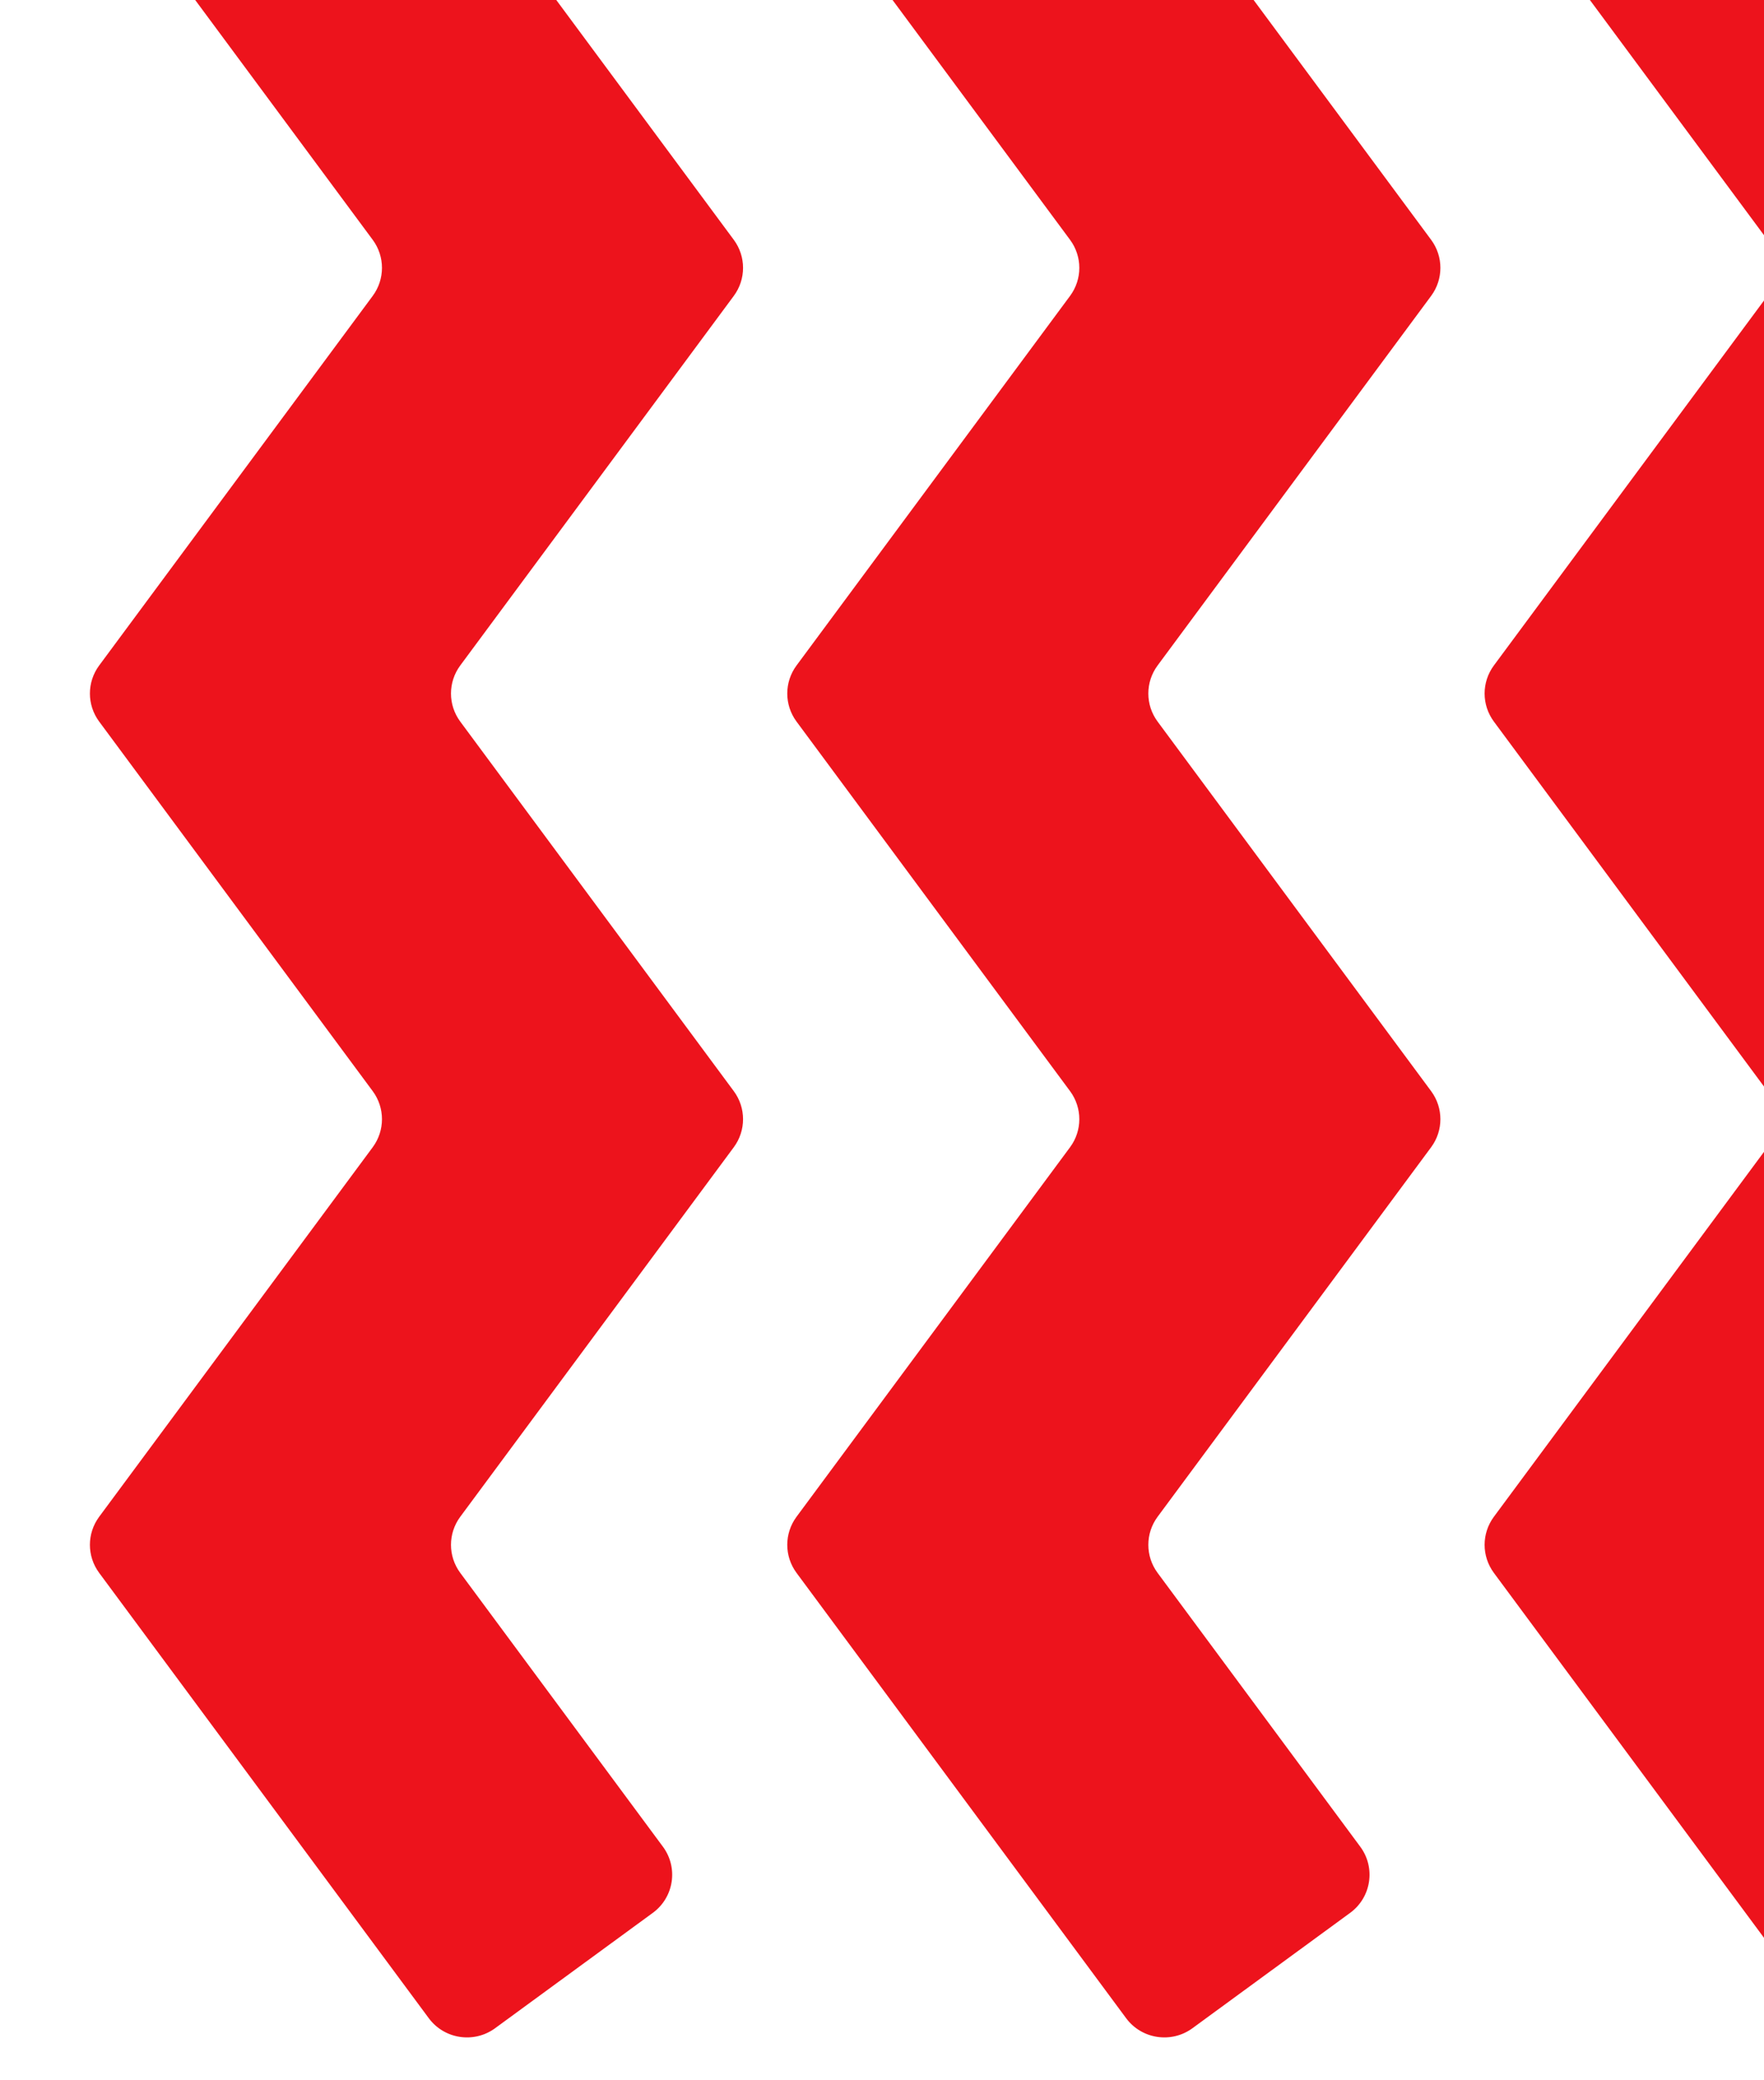 <svg width="134" height="158" viewBox="0 0 134 158" fill="none" xmlns="http://www.w3.org/2000/svg">
<g clip-path="url(#clip0_788_4217)">
<g filter="url(#filter0_b_788_4217)">
<path fill-rule="evenodd" clip-rule="evenodd" d="M7.533 -14.117C6.595 -12.85 6.595 -11.122 7.533 -9.855L28.312 18.218C29.25 19.485 29.25 21.213 28.312 22.48L7.533 50.555C6.595 51.822 6.595 53.549 7.533 54.816L28.312 82.891C29.25 84.158 29.25 85.886 28.312 87.153L7.533 115.226C6.595 116.493 6.595 118.221 7.533 119.488L32.571 153.317C33.751 154.912 36.004 155.253 37.607 154.081L49.59 145.315C51.197 144.139 51.54 141.888 50.358 140.29L34.962 119.488C34.024 118.221 34.024 116.494 34.962 115.227L55.741 87.153C56.679 85.886 56.679 84.159 55.741 82.892L34.962 54.816C34.024 53.549 34.024 51.822 34.962 50.555L55.741 22.479C56.679 21.212 56.679 19.485 55.741 18.218L34.962 -9.856C34.024 -11.123 34.024 -12.85 34.962 -14.117L50.358 -34.919C51.54 -36.517 51.197 -38.768 49.59 -39.944L37.607 -48.71C36.004 -49.882 33.751 -49.541 32.571 -47.946L7.533 -14.117ZM60.507 -14.117C59.569 -12.85 59.569 -11.122 60.507 -9.855L81.285 18.218C82.223 19.485 82.223 21.213 81.285 22.48L60.507 50.555C59.569 51.822 59.569 53.549 60.507 54.816L81.285 82.891C82.223 84.158 82.223 85.886 81.285 87.153L60.507 115.226C59.569 116.493 59.569 118.221 60.507 119.488L85.544 153.317C86.724 154.912 88.978 155.253 90.581 154.081L102.563 145.315C104.17 144.139 104.514 141.888 103.331 140.29L87.935 119.488C86.998 118.221 86.998 116.494 87.935 115.227L108.714 87.153C109.652 85.886 109.652 84.159 108.714 82.892L87.935 54.816C86.997 53.549 86.997 51.822 87.935 50.555L108.714 22.479C109.652 21.212 109.652 19.485 108.714 18.218L87.935 -9.856C86.998 -11.123 86.998 -12.85 87.935 -14.117L103.331 -34.919C104.514 -36.517 104.17 -38.768 102.563 -39.944L90.581 -48.71C88.978 -49.882 86.724 -49.541 85.544 -47.946L60.507 -14.117ZM113.48 -9.855C112.542 -11.122 112.542 -12.85 113.48 -14.117L138.518 -47.946C139.698 -49.541 141.951 -49.882 143.554 -48.71L155.536 -39.944C157.143 -38.768 157.487 -36.517 156.304 -34.919L140.909 -14.117C139.971 -12.85 139.971 -11.123 140.909 -9.856L161.687 18.218C162.625 19.485 162.625 21.212 161.688 22.479L140.908 50.555C139.971 51.822 139.971 53.549 140.908 54.816L161.688 82.892C162.625 84.159 162.625 85.886 161.687 87.153L140.909 115.227C139.971 116.494 139.971 118.221 140.909 119.488L156.304 140.29C157.487 141.888 157.143 144.139 155.536 145.315L143.554 154.081C141.951 155.253 139.698 154.912 138.518 153.317L113.48 119.488C112.542 118.221 112.542 116.493 113.48 115.226L134.259 87.153C135.197 85.886 135.197 84.158 134.259 82.891L113.48 54.816C112.542 53.549 112.542 51.822 113.48 50.555L134.259 22.48C135.197 21.213 135.196 19.485 134.259 18.218L113.48 -9.855Z" fill="#ED131C"/>
</g>
</g>
<defs>
<filter id="filter0_b_788_4217" x="-23.037" y="-79.273" width="215.294" height="263.918" filterUnits="userSpaceOnUse" color-interpolation-filters="sRGB">
<feFlood flood-opacity="0" result="BackgroundImageFix"/>
<feGaussianBlur in="BackgroundImageFix" stdDeviation="14.933"/>
<feComposite in2="SourceAlpha" operator="in" result="effect1_backgroundBlur_788_4217"/>
<feBlend mode="normal" in="SourceGraphic" in2="effect1_backgroundBlur_788_4217" result="shape"/>
</filter>
<clipPath id="clip0_788_4217">
<path d="M0.5 0L0.5 148C0.5 153.523 4.977 158 10.5 158L137.5 158L137.5 5.98846e-06L0.5 0Z" fill="white"/>
</clipPath>
</defs>
</svg>
